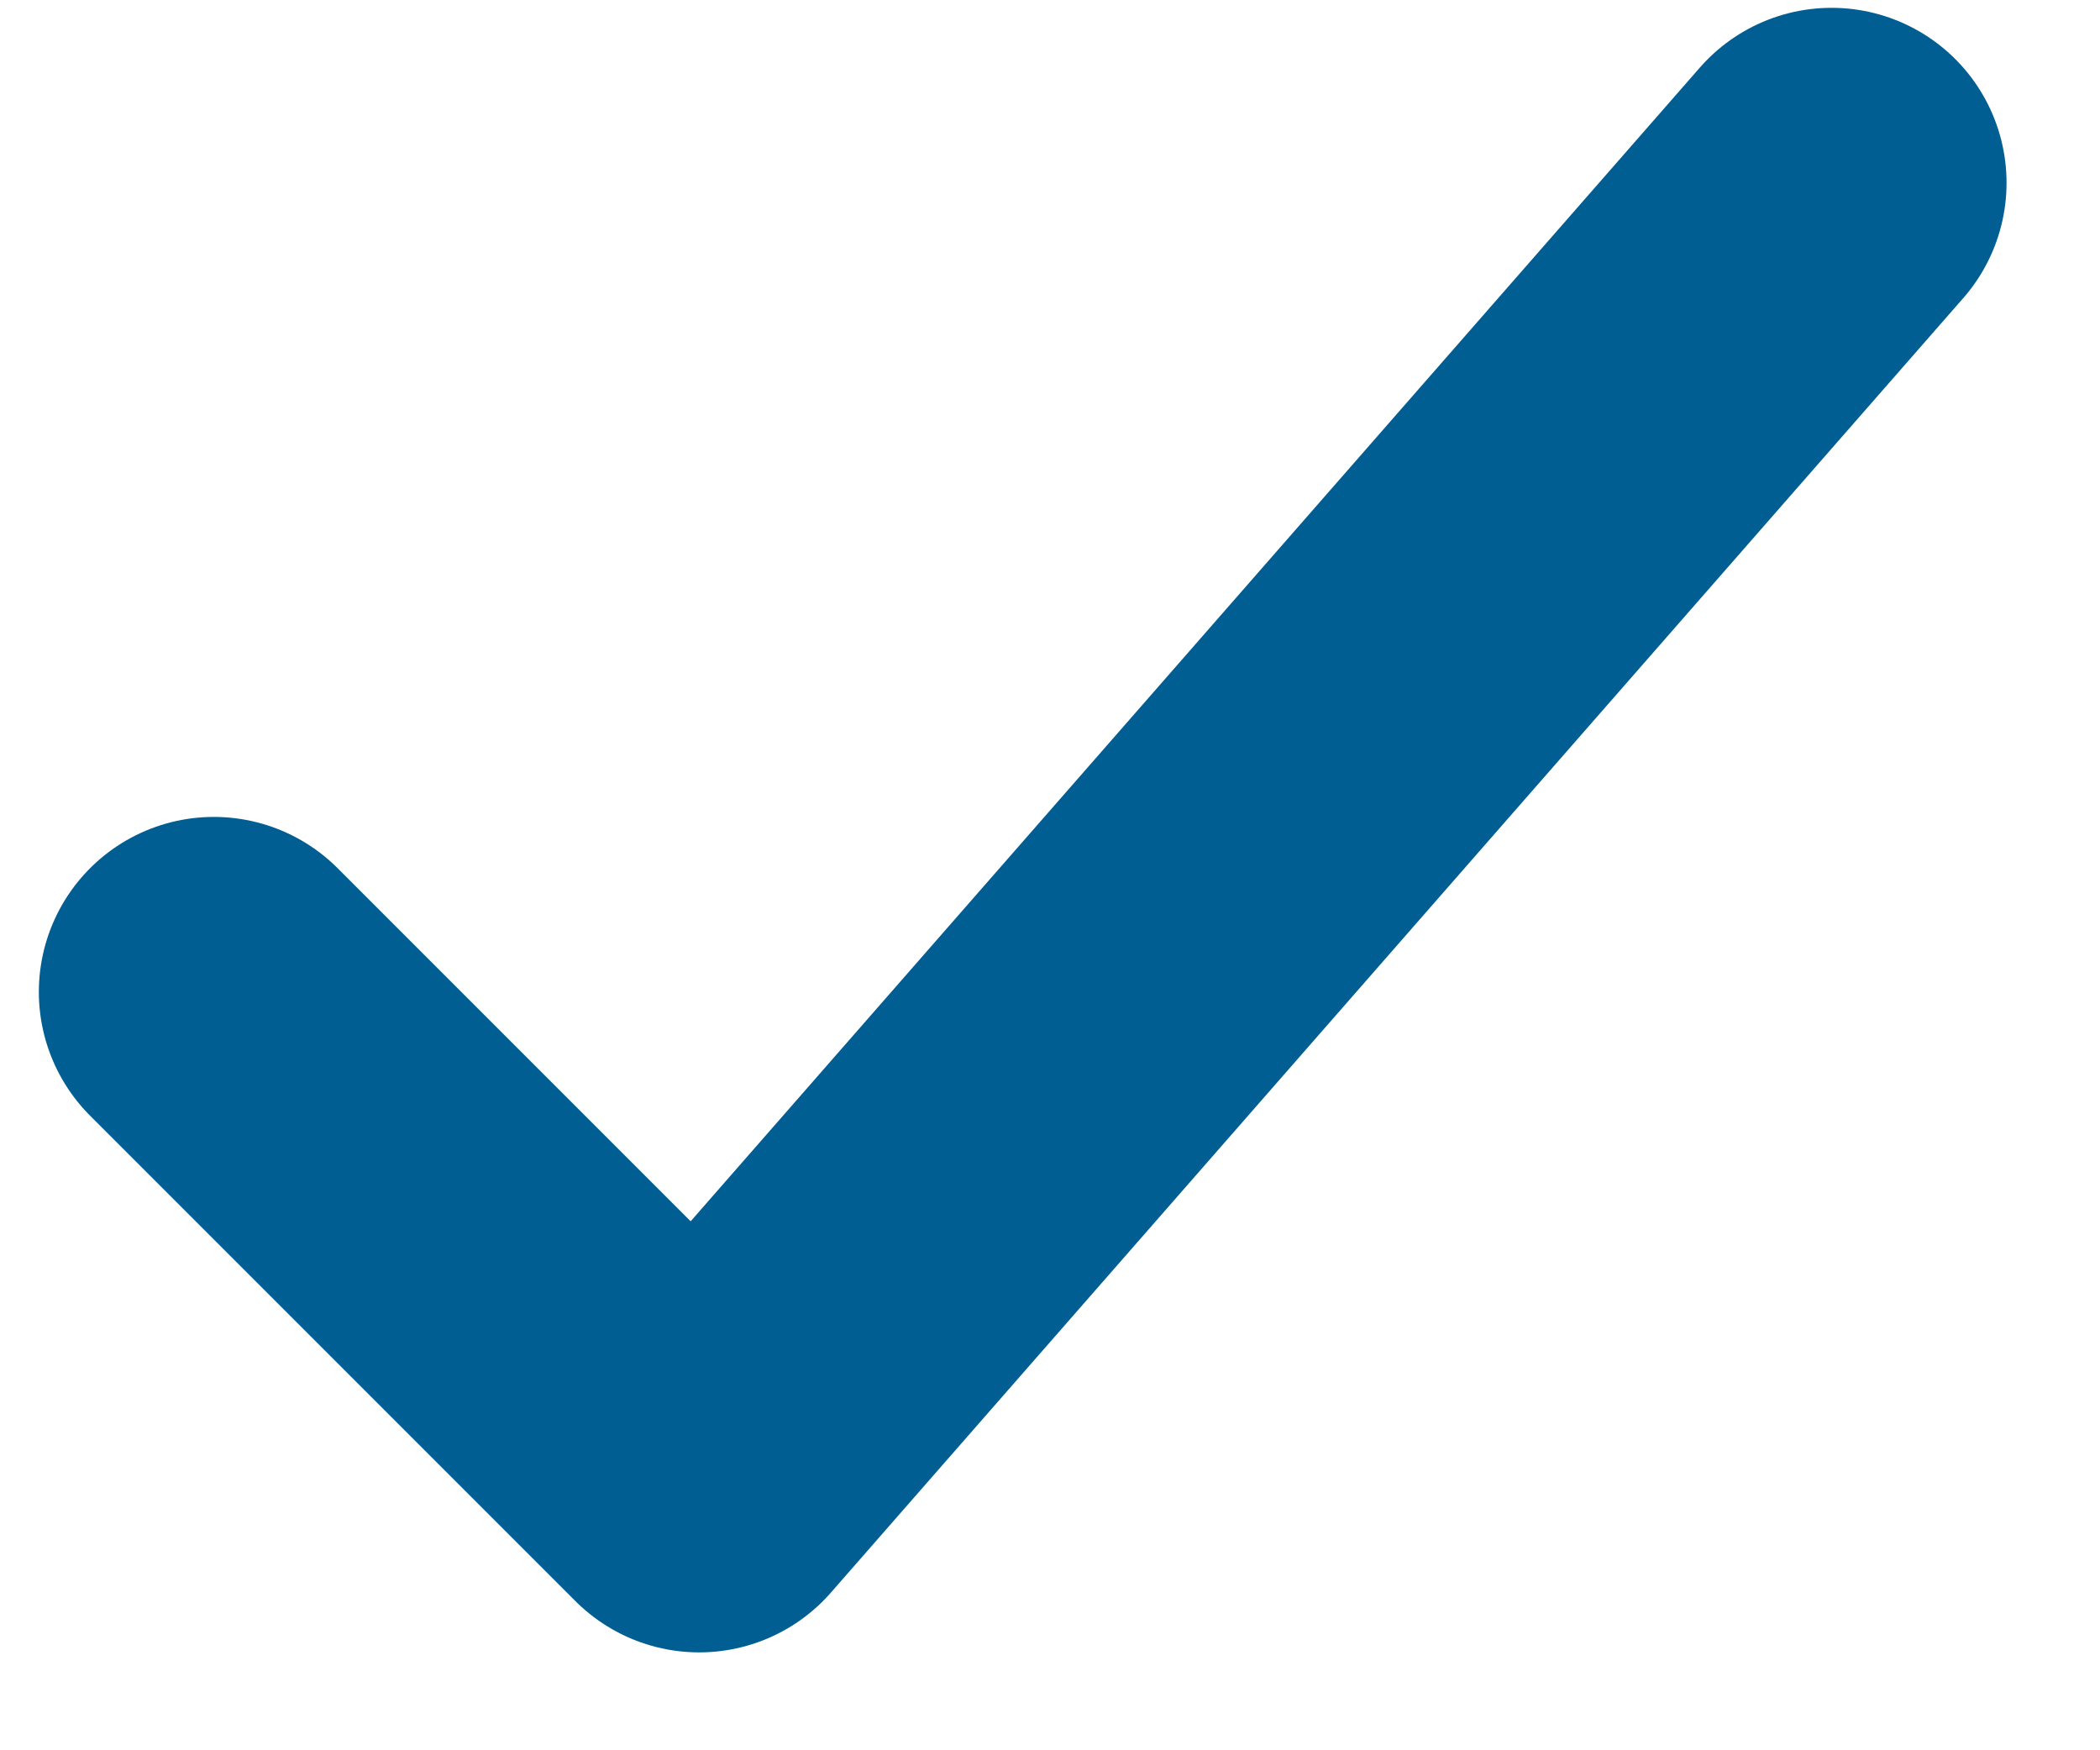 <?xml version="1.0" encoding="UTF-8"?> <svg xmlns="http://www.w3.org/2000/svg" width="18" height="15" viewBox="0 0 18 15" fill="none"> <path d="M15.699 1.567L5.993 12.661L1.833 8.501" stroke="#005E93" stroke-width="3" stroke-linecap="round" stroke-linejoin="round"></path> </svg> 
